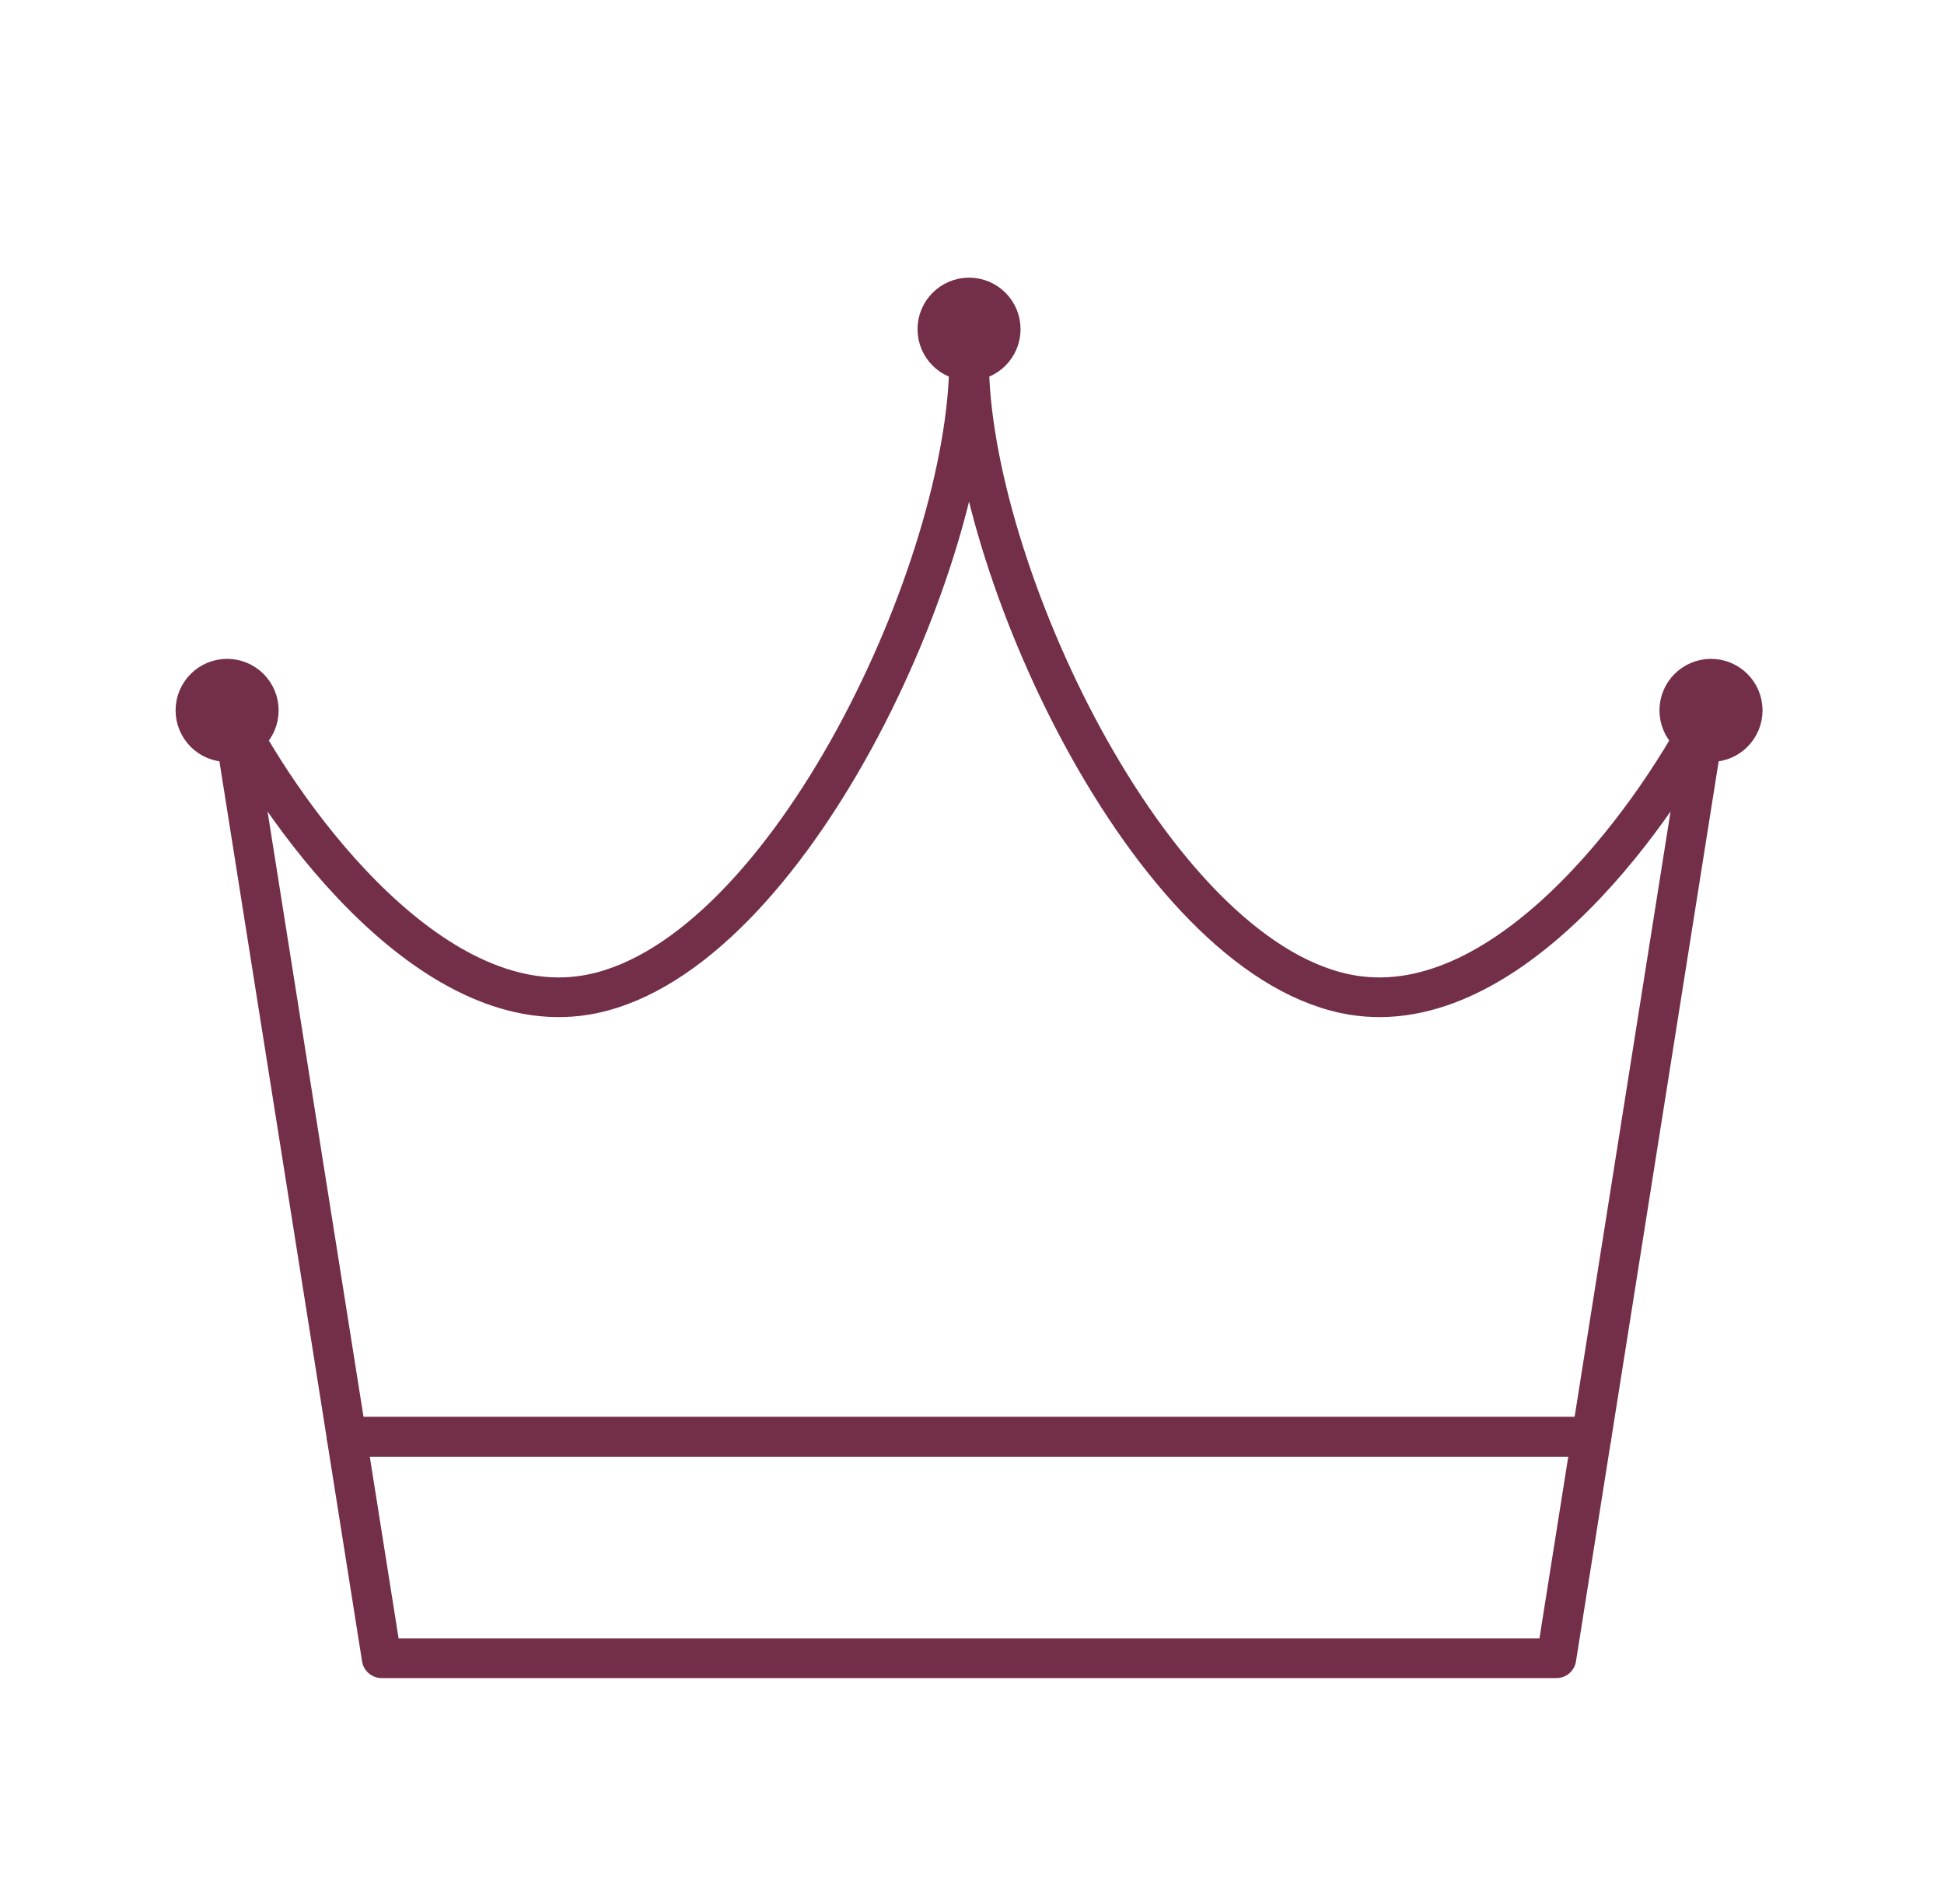 <svg xmlns="http://www.w3.org/2000/svg" fill="none" viewBox="0 0 49 48" height="48" width="49">
<path stroke-linejoin="round" stroke="#732E4A" d="M40.115 36.221H40.139"></path>
<path stroke-linejoin="round" stroke="#732E4A" fill="#732E4A" d="M5.725 17.11C6.166 17.11 6.523 17.468 6.523 17.909C6.523 18.35 6.166 18.708 5.725 18.708C5.284 18.708 4.926 18.35 4.926 17.909C4.926 17.468 5.284 17.11 5.725 17.11Z"></path>
<path stroke-linejoin="round" stroke="#732E4A" fill="#732E4A" d="M43.127 17.11C43.568 17.11 43.926 17.468 43.926 17.909C43.926 18.35 43.568 18.708 43.127 18.708C42.686 18.708 42.328 18.35 42.328 17.909C42.328 17.468 42.686 17.11 43.127 17.11Z"></path>
<path stroke-linejoin="round" stroke="#732E4A" fill="#732E4A" d="M24.426 7.5C24.867 7.5 25.224 7.858 25.224 8.299C25.224 8.74 24.867 9.098 24.426 9.098C23.985 9.098 23.627 8.74 23.627 8.299C23.627 7.858 23.985 7.5 24.426 7.5Z"></path>
<path stroke-linejoin="round" stroke="#732E4A" d="M40.115 36.221L39.23 41.805H9.62L8.735 36.221H40.115Z" clip-rule="evenodd" fill-rule="evenodd"></path>
<path stroke-linejoin="round" stroke="#732E4A" d="M33.906 25.052C37.854 25.883 41.612 20.723 42.997 18.039L40.116 36.221H8.736L5.854 18.039C7.24 20.723 10.997 25.883 14.945 25.052C19.88 24.013 24.426 14.273 24.426 9.078C24.426 14.273 28.971 24.013 33.906 25.052Z" clip-rule="evenodd" fill-rule="evenodd"></path>
</svg>
